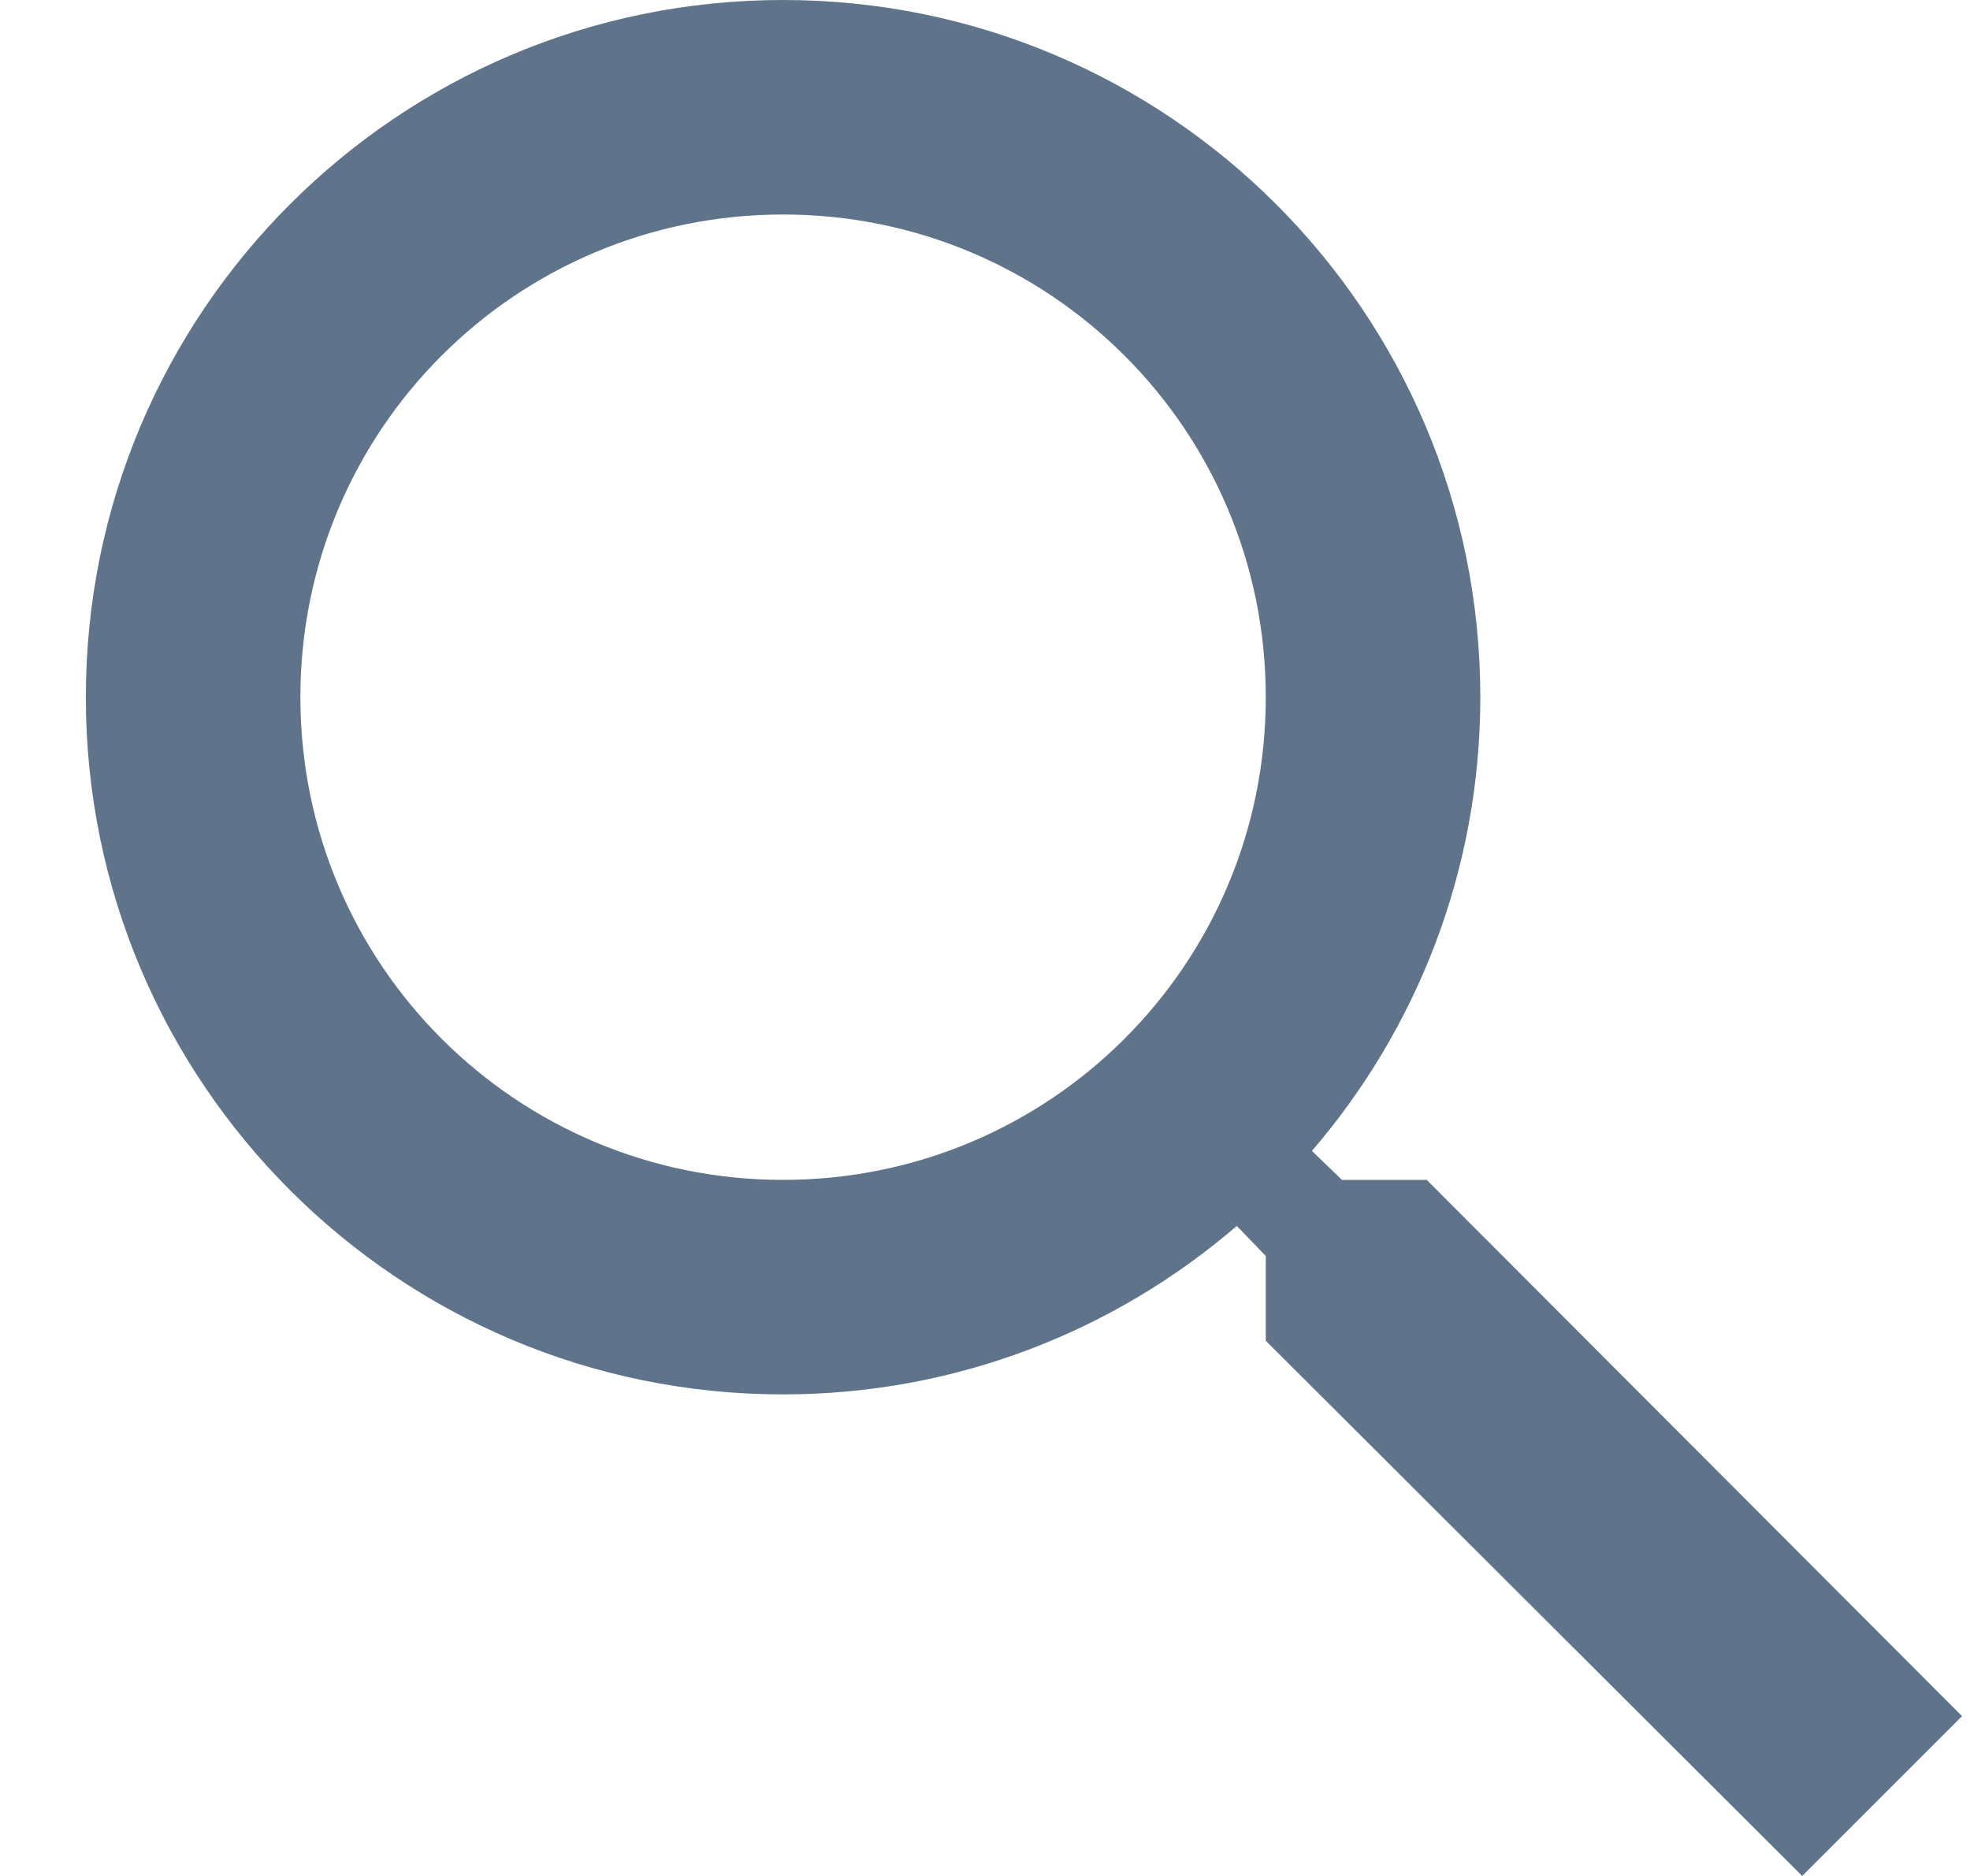 <svg width="21" height="20" viewBox="0 0 21 20" fill="none" xmlns="http://www.w3.org/2000/svg">
<path d="M15.209 12.579H14.305L13.985 12.27C15.106 10.966 15.78 9.274 15.78 7.433C15.78 3.328 12.453 0 8.347 0C4.242 0 0.915 3.328 0.915 7.433C0.915 11.538 4.242 14.866 8.347 14.866C10.188 14.866 11.881 14.191 13.184 13.07L13.493 13.39V14.294L19.211 20L20.915 18.296L15.209 12.579ZM8.347 12.579C5.5 12.579 3.202 10.28 3.202 7.433C3.202 4.585 5.5 2.287 8.347 2.287C11.195 2.287 13.493 4.585 13.493 7.433C13.493 10.28 11.195 12.579 8.347 12.579Z" fill="#5F748B"/>
</svg>
